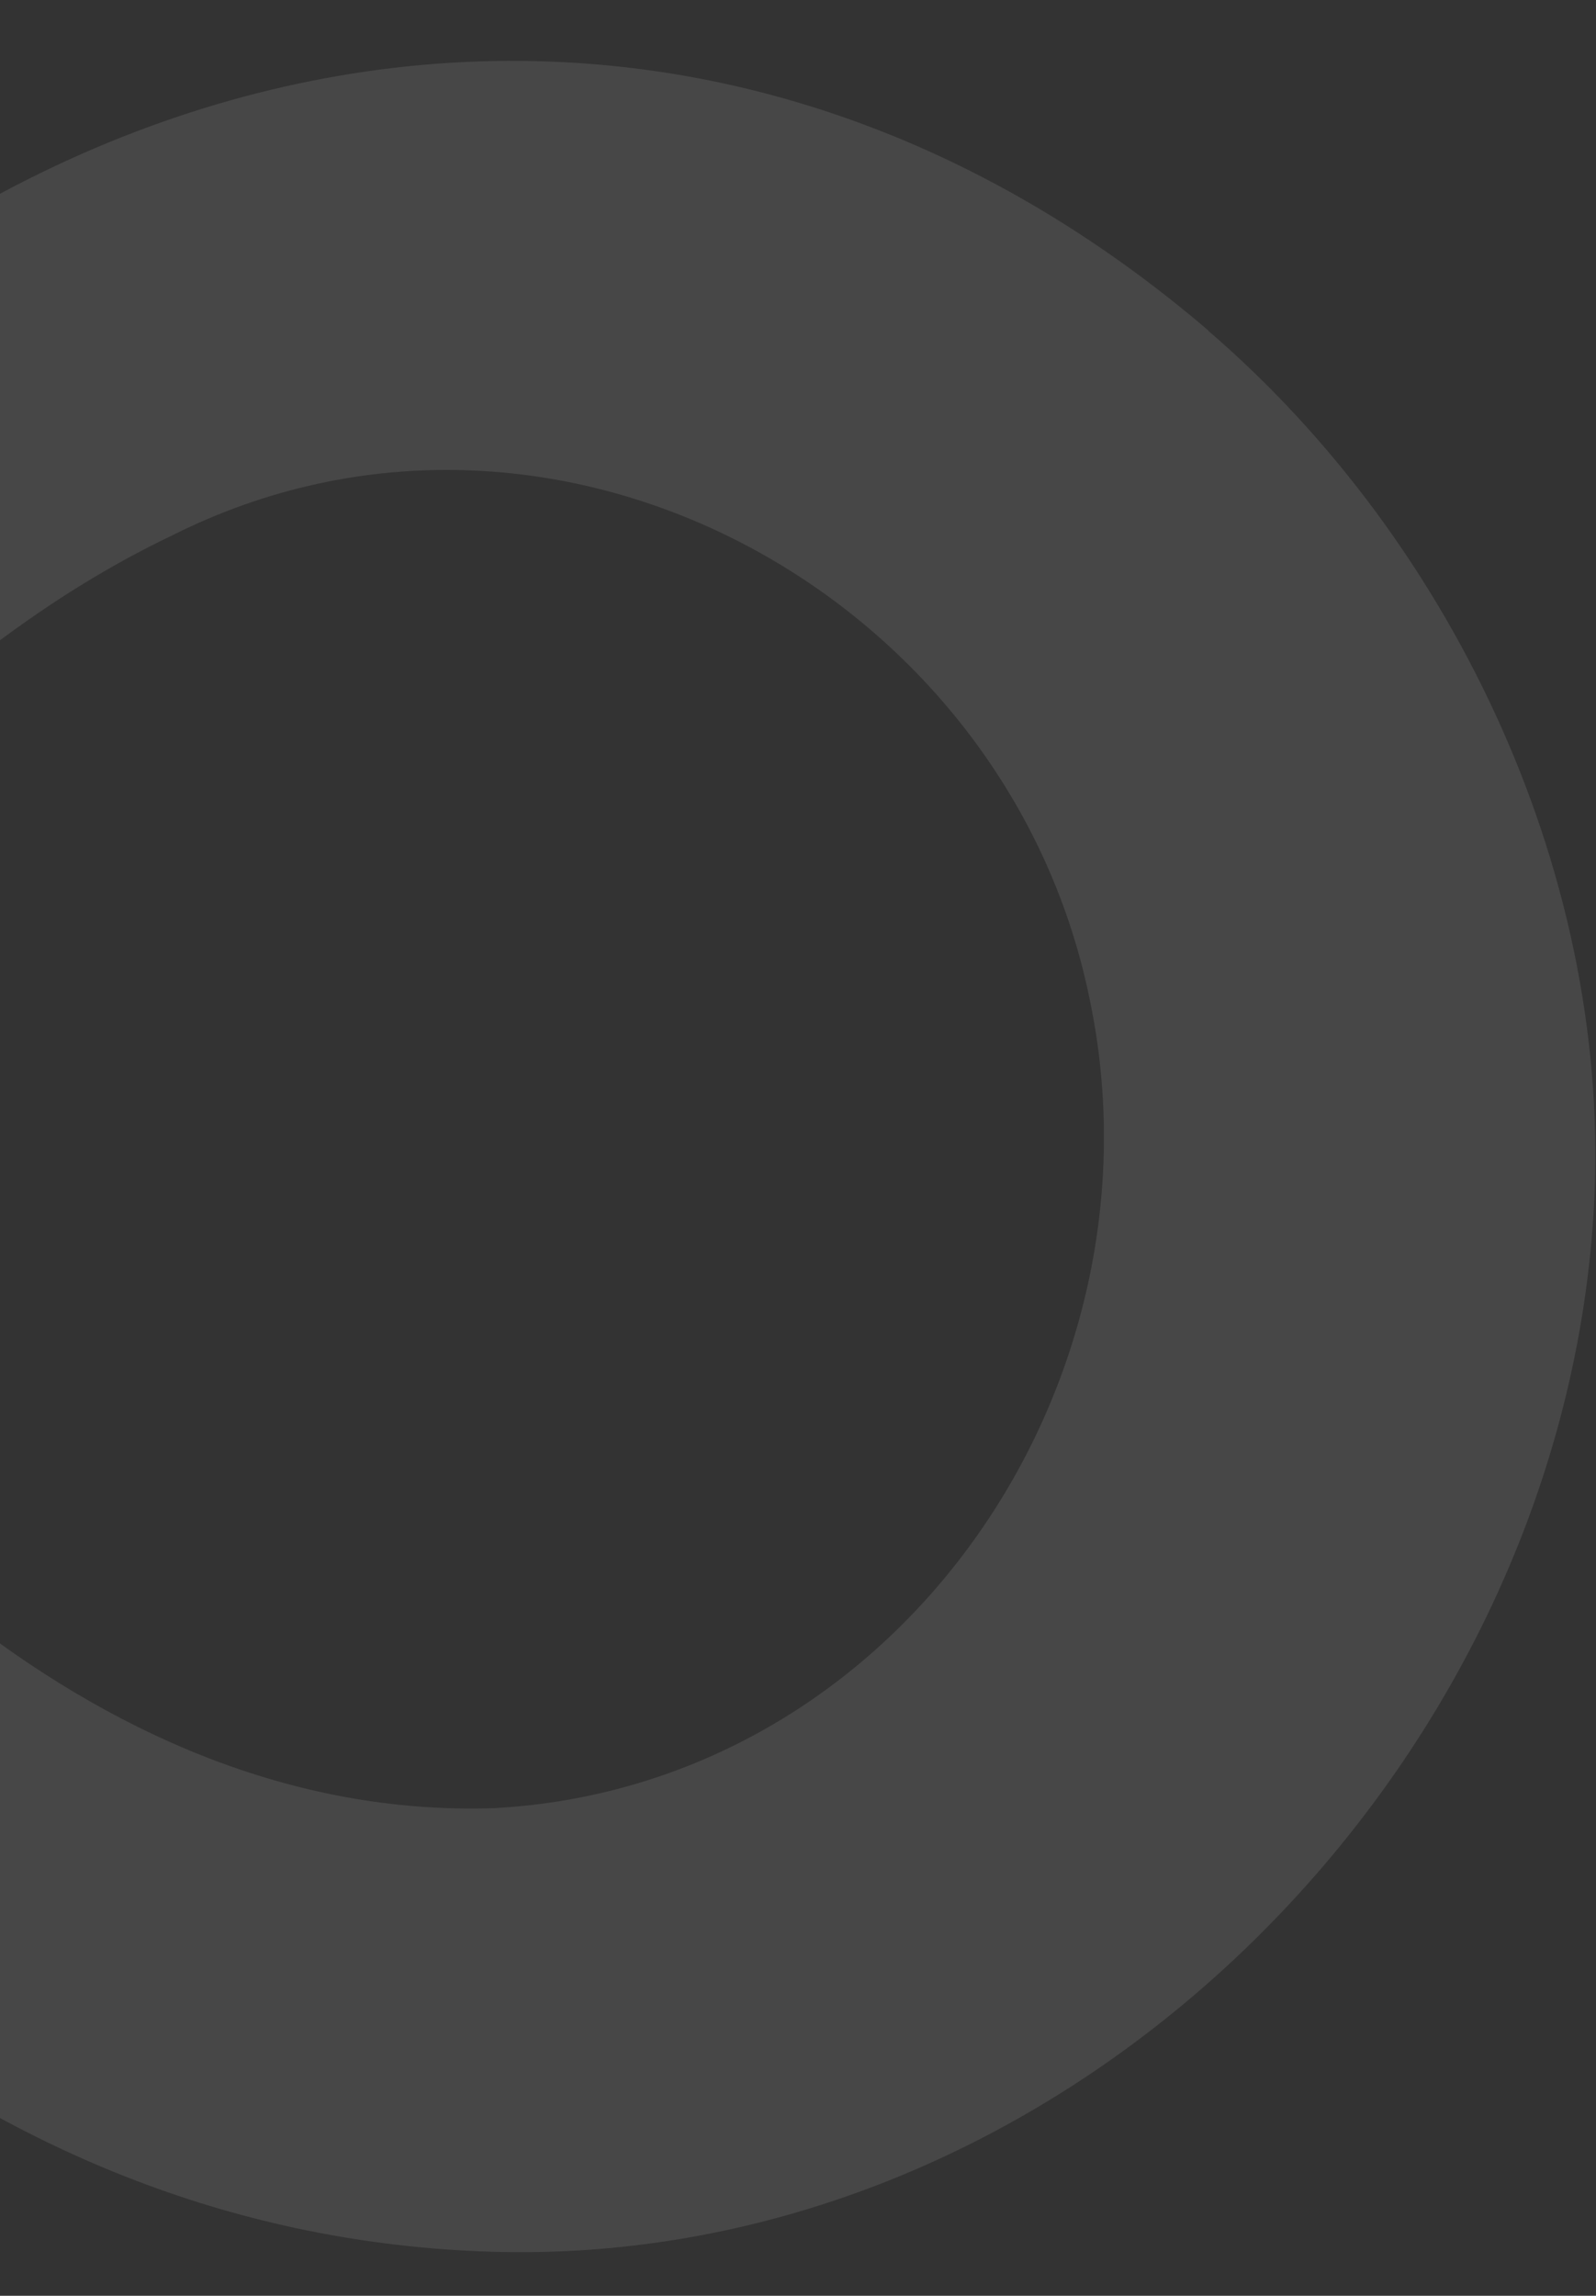 <svg width="1150" height="1654" viewBox="0 0 1150 1654" fill="none" xmlns="http://www.w3.org/2000/svg">
<rect x="0" y="0" width="1150" height="1654" fill="#333333" stroke="none"/>
<path d="M870.963 238.351C475.805 -99.799 -33.02 28.698 -323.817 425.742C-367.818 483.51 -393.202 543.813 -427.895 606.371C-650.717 168.467 -1058.29 -147.421 -1497.44 70.967C-1704.47 178.611 -1864.96 376.711 -1980.32 604.68C-2015.01 542.686 -2053.65 483.228 -2097.37 425.742C-2388.17 28.698 -2896.71 -100.08 -3292.15 238.351C-3470.13 391.364 -3584.64 634.832 -3569.69 874.354C-3544.31 1279.01 -3188.07 1635.47 -2774.3 1622.23C-2415.25 1610.68 -2146.45 1362.42 -1982.29 1063.15C-1954.37 1107.96 -1926.16 1152.48 -1900.22 1191.93C-1808.83 1333.96 -1696.57 1456.54 -1564.29 1543.89C-1455.98 1617.72 -1330.19 1656.61 -1204.95 1652.94C-916.412 1656.33 -662.846 1423 -501.793 1155.3C-481.767 1122.33 -462.87 1087.95 -444.818 1053.29C-281.227 1356.78 -9.891 1610.68 352.83 1622.23C766.603 1635.47 1123.12 1279.01 1148.22 874.354C1163.17 635.114 1048.66 391.364 870.681 238.351H870.963ZM-2776.84 1302.68C-3067.35 1286.9 -3264.79 998.624 -3205.56 718.806C-3145.77 427.151 -2818.58 248.214 -2544.71 385.728C-2367.01 470.266 -2221.19 648.076 -2126.42 826.45C-2261.24 1064.56 -2485.2 1312.54 -2776.56 1302.68H-2776.84ZM-557.076 846.175C-685.974 1136.7 -916.412 1312.54 -1212 1309.44C-1507.31 1312.54 -1738.03 1136.42 -1866.93 846.175L-1874.55 828.141C-1602.37 206.227 -843.078 169.031 -557.64 809.542C-555.101 815.46 -552.563 821.659 -549.742 827.859C-552.563 834.904 -555.384 841.385 -557.358 846.175H-557.076ZM356.215 1302.68C64.853 1312.54 -173.764 1064.56 -308.586 826.45C-213.816 648.076 -53.609 470.266 124.084 385.728C397.959 248.214 724.859 427.151 784.937 718.806C844.168 998.624 646.448 1286.9 356.215 1302.68Z" fill="white" fill-opacity="0.1"/>
</svg>
